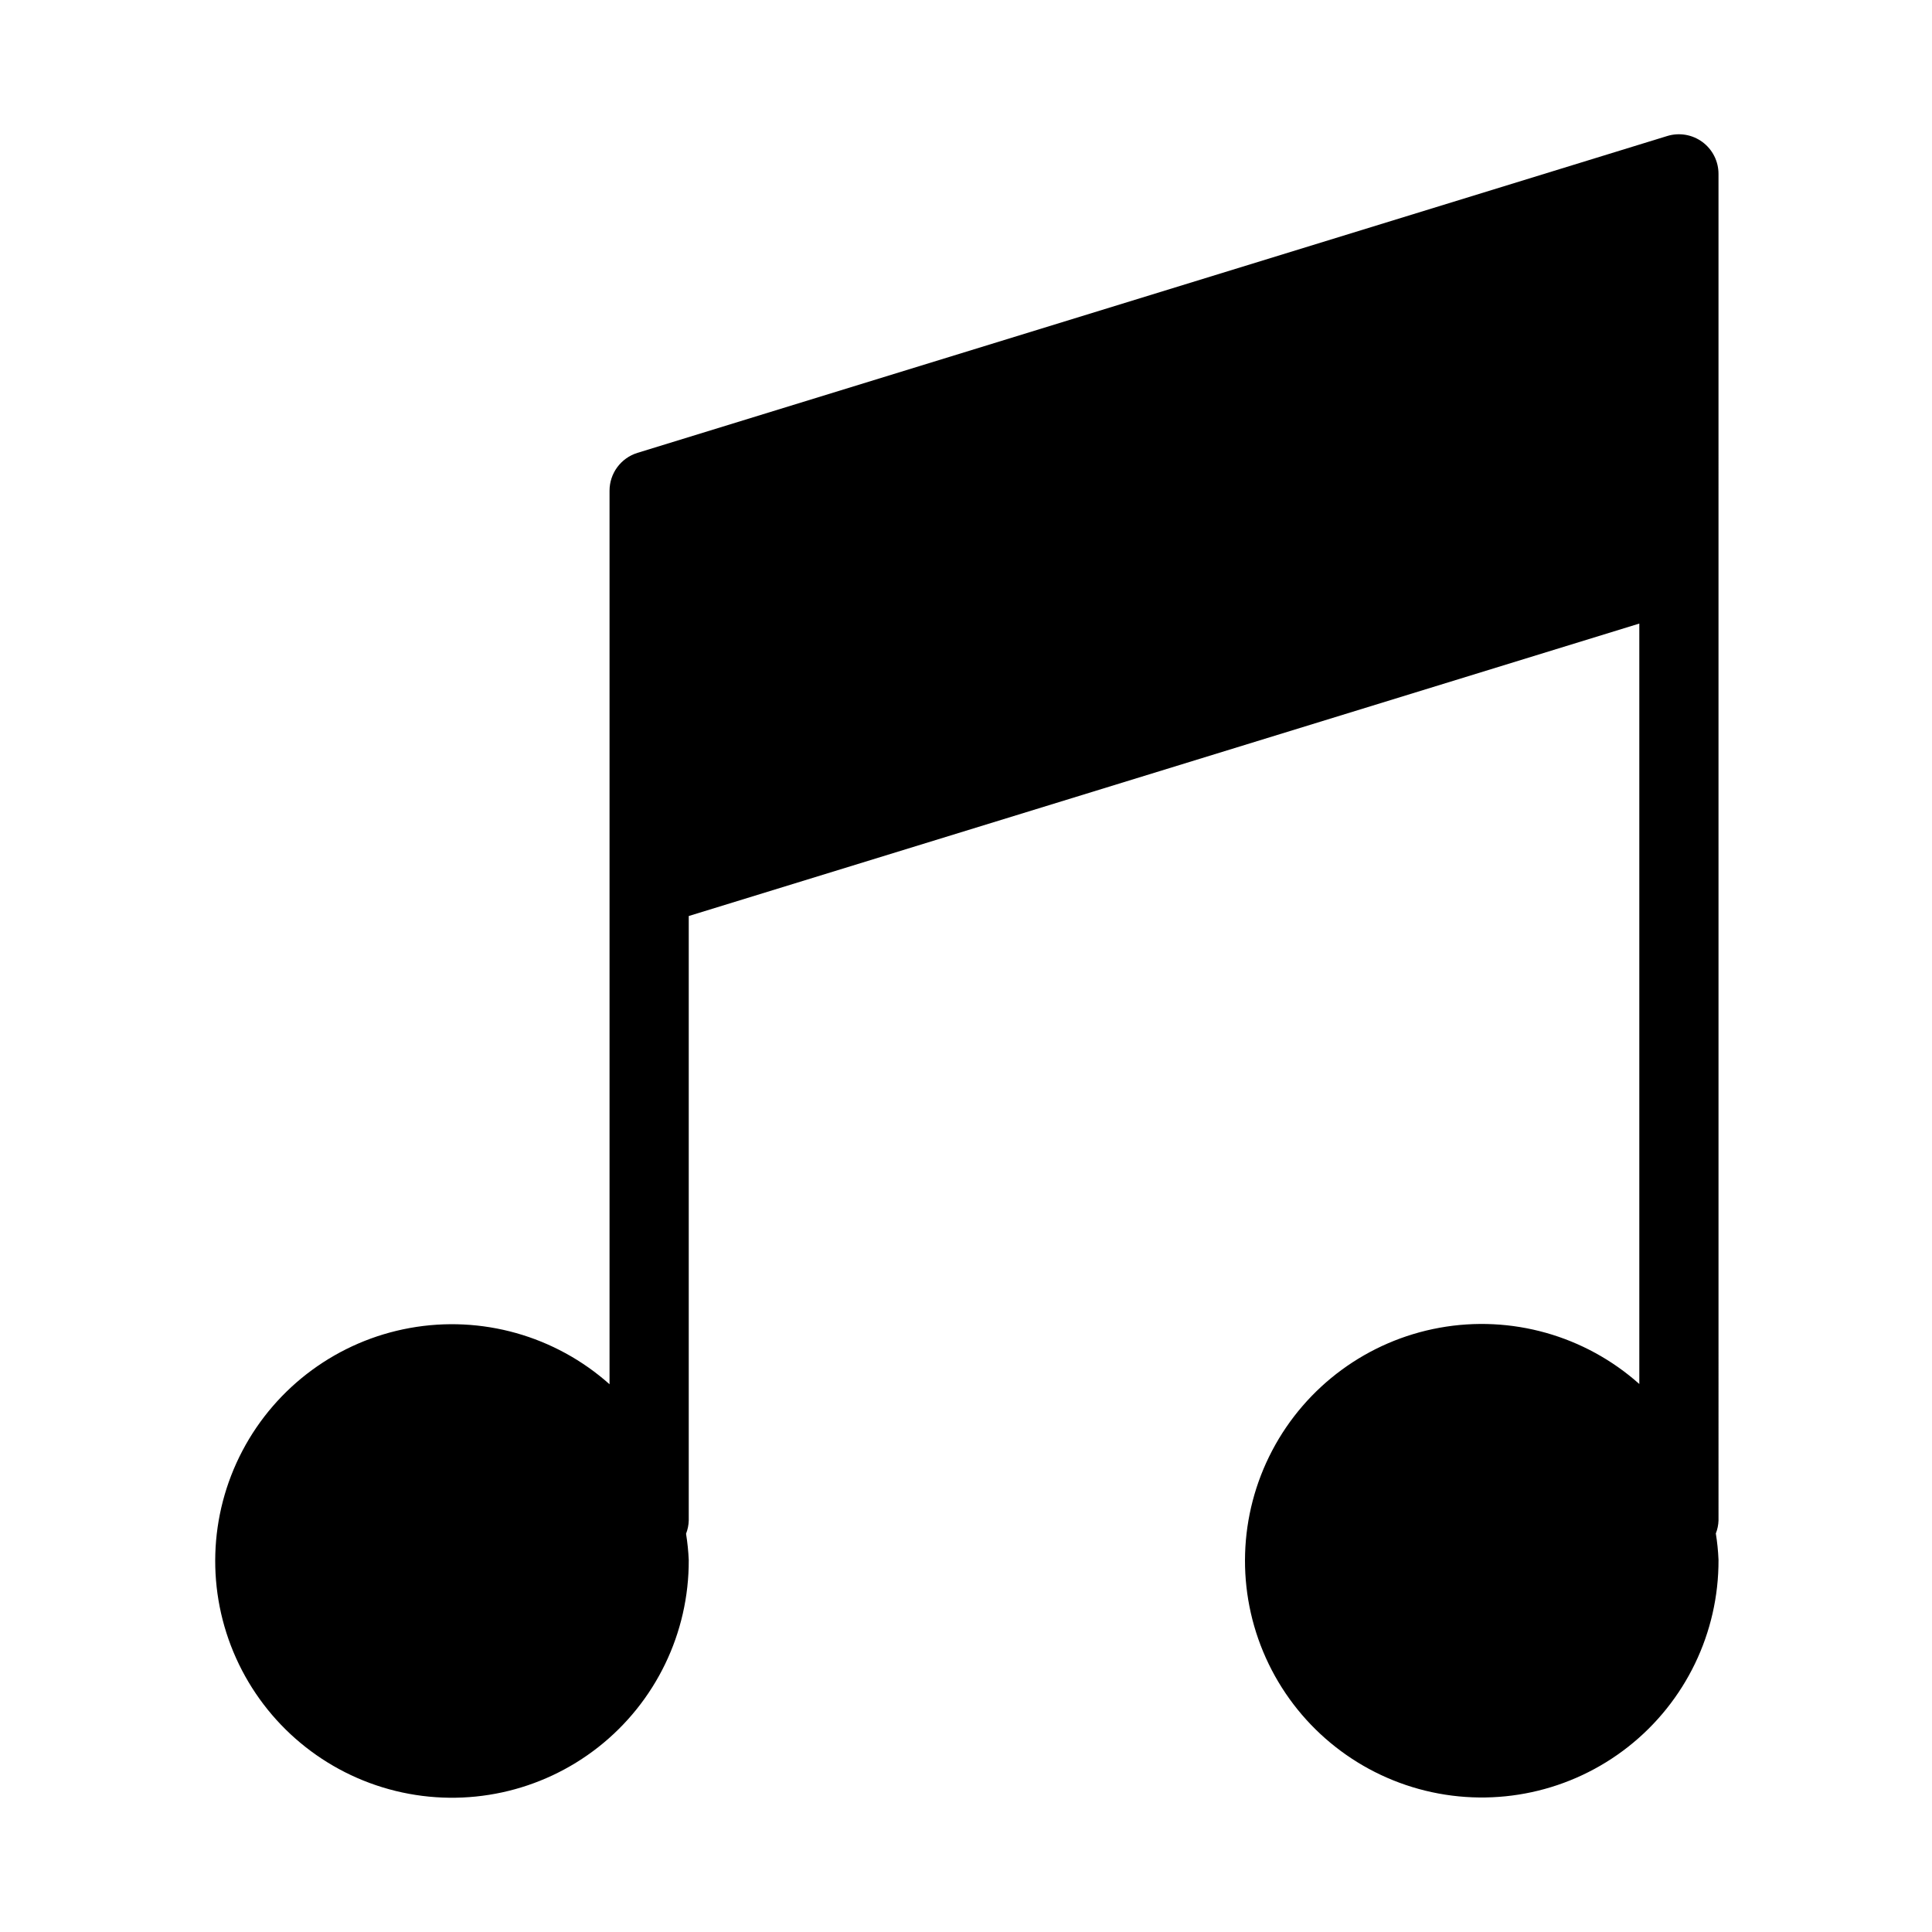<?xml version="1.0" encoding="UTF-8"?>
<!-- Uploaded to: SVG Repo, www.svgrepo.com, Generator: SVG Repo Mixer Tools -->
<svg fill="#000000" width="800px" height="800px" version="1.1" viewBox="144 144 512 512" xmlns="http://www.w3.org/2000/svg">
 <path d="m599.42 190.08c0-3.332-1.578-6.465-4.258-8.445-2.68-1.977-6.141-2.57-9.324-1.59l-272.9 83.969h0.004c-4.406 1.355-7.41 5.426-7.41 10.035v236.79c-14.414-12.848-33.941-18.348-52.941-14.902-19.004 3.445-35.359 15.445-44.348 32.535-8.988 17.09-9.605 37.367-1.672 54.973 7.93 17.609 23.523 30.582 42.281 35.176 18.754 4.594 38.582 0.297 53.75-11.652 15.168-11.949 23.992-30.215 23.922-49.527-0.102-2.34-0.34-4.676-0.715-6.988 0.441-1.117 0.68-2.305 0.715-3.508v-160.19l251.91-77.504v201.52h-0.004c-14.414-12.848-33.941-18.348-52.941-14.902-19 3.445-35.355 15.445-44.344 32.535s-9.605 37.367-1.676 54.973c7.93 17.609 23.527 30.582 42.281 35.176 18.758 4.594 38.582 0.297 53.754-11.652 15.168-11.949 23.992-30.215 23.918-49.527-0.098-2.34-0.336-4.676-0.711-6.988 0.43-1.098 0.672-2.266 0.711-3.445z"/>
</svg>
